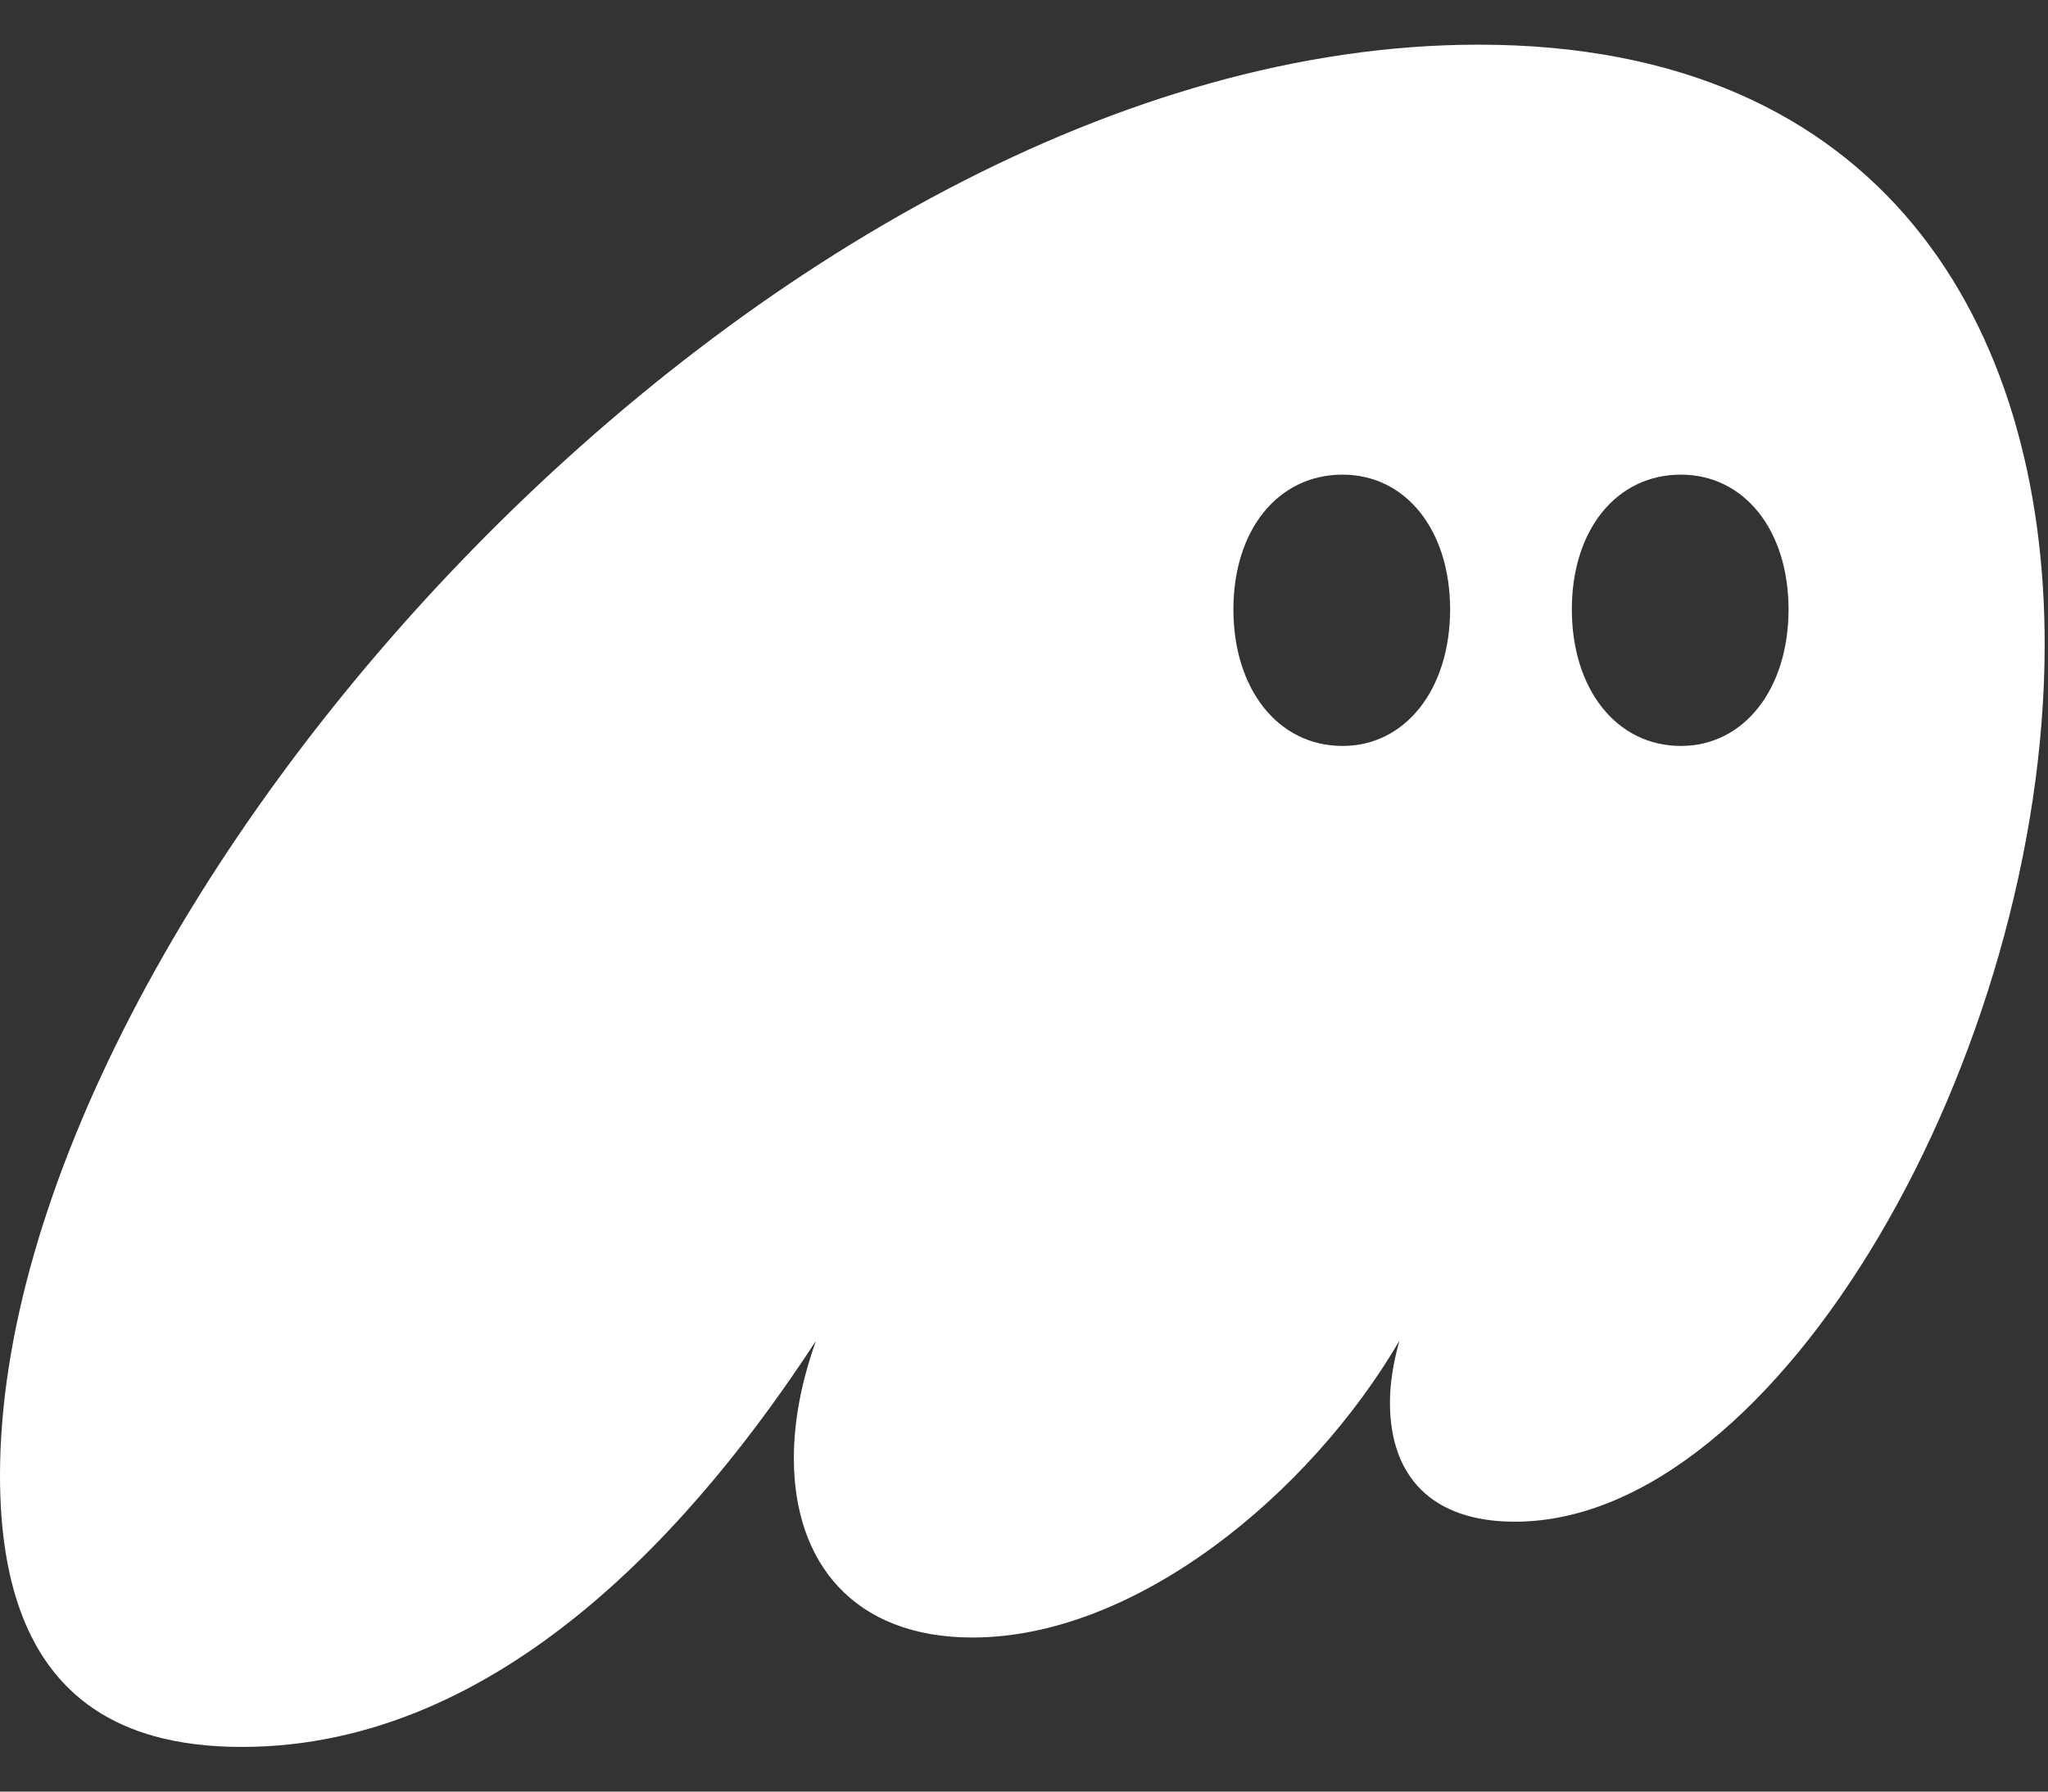 <svg width="16" height="14" viewBox="0 0 16 14" fill="none" xmlns="http://www.w3.org/2000/svg">
<rect x="0" y="0" width="16" height="14" fill="#333333" stroke="none"/>
<g clip-path="url(#clip0_120_1232)">
<path d="M1.89 13.651C3.929 13.651 5.461 11.878 6.375 10.477C6.264 10.787 6.202 11.097 6.202 11.395C6.202 12.213 6.671 12.796 7.598 12.796C8.87 12.796 10.229 11.68 10.933 10.477C10.884 10.651 10.859 10.812 10.859 10.961C10.859 11.531 11.18 11.891 11.835 11.891C13.898 11.891 15.974 8.234 15.974 5.035C15.974 2.543 14.714 0.349 11.551 0.349C5.992 0.349 0 7.143 0 11.531C0 13.254 0.927 13.651 1.89 13.651ZM9.636 4.762C9.636 4.143 9.982 3.709 10.489 3.709C10.983 3.709 11.329 4.143 11.329 4.762C11.329 5.382 10.983 5.829 10.489 5.829C9.982 5.829 9.636 5.382 9.636 4.762ZM12.28 4.762C12.28 4.143 12.626 3.709 13.132 3.709C13.627 3.709 13.973 4.143 13.973 4.762C13.973 5.382 13.627 5.829 13.132 5.829C12.626 5.829 12.28 5.382 12.28 4.762Z" fill="white"/>
</g>
<defs>
<clipPath id="clip0_120_1232">
<rect width="16" height="13.302" fill="white" transform="translate(0 0.349)"/>
</clipPath>
</defs>
</svg>
